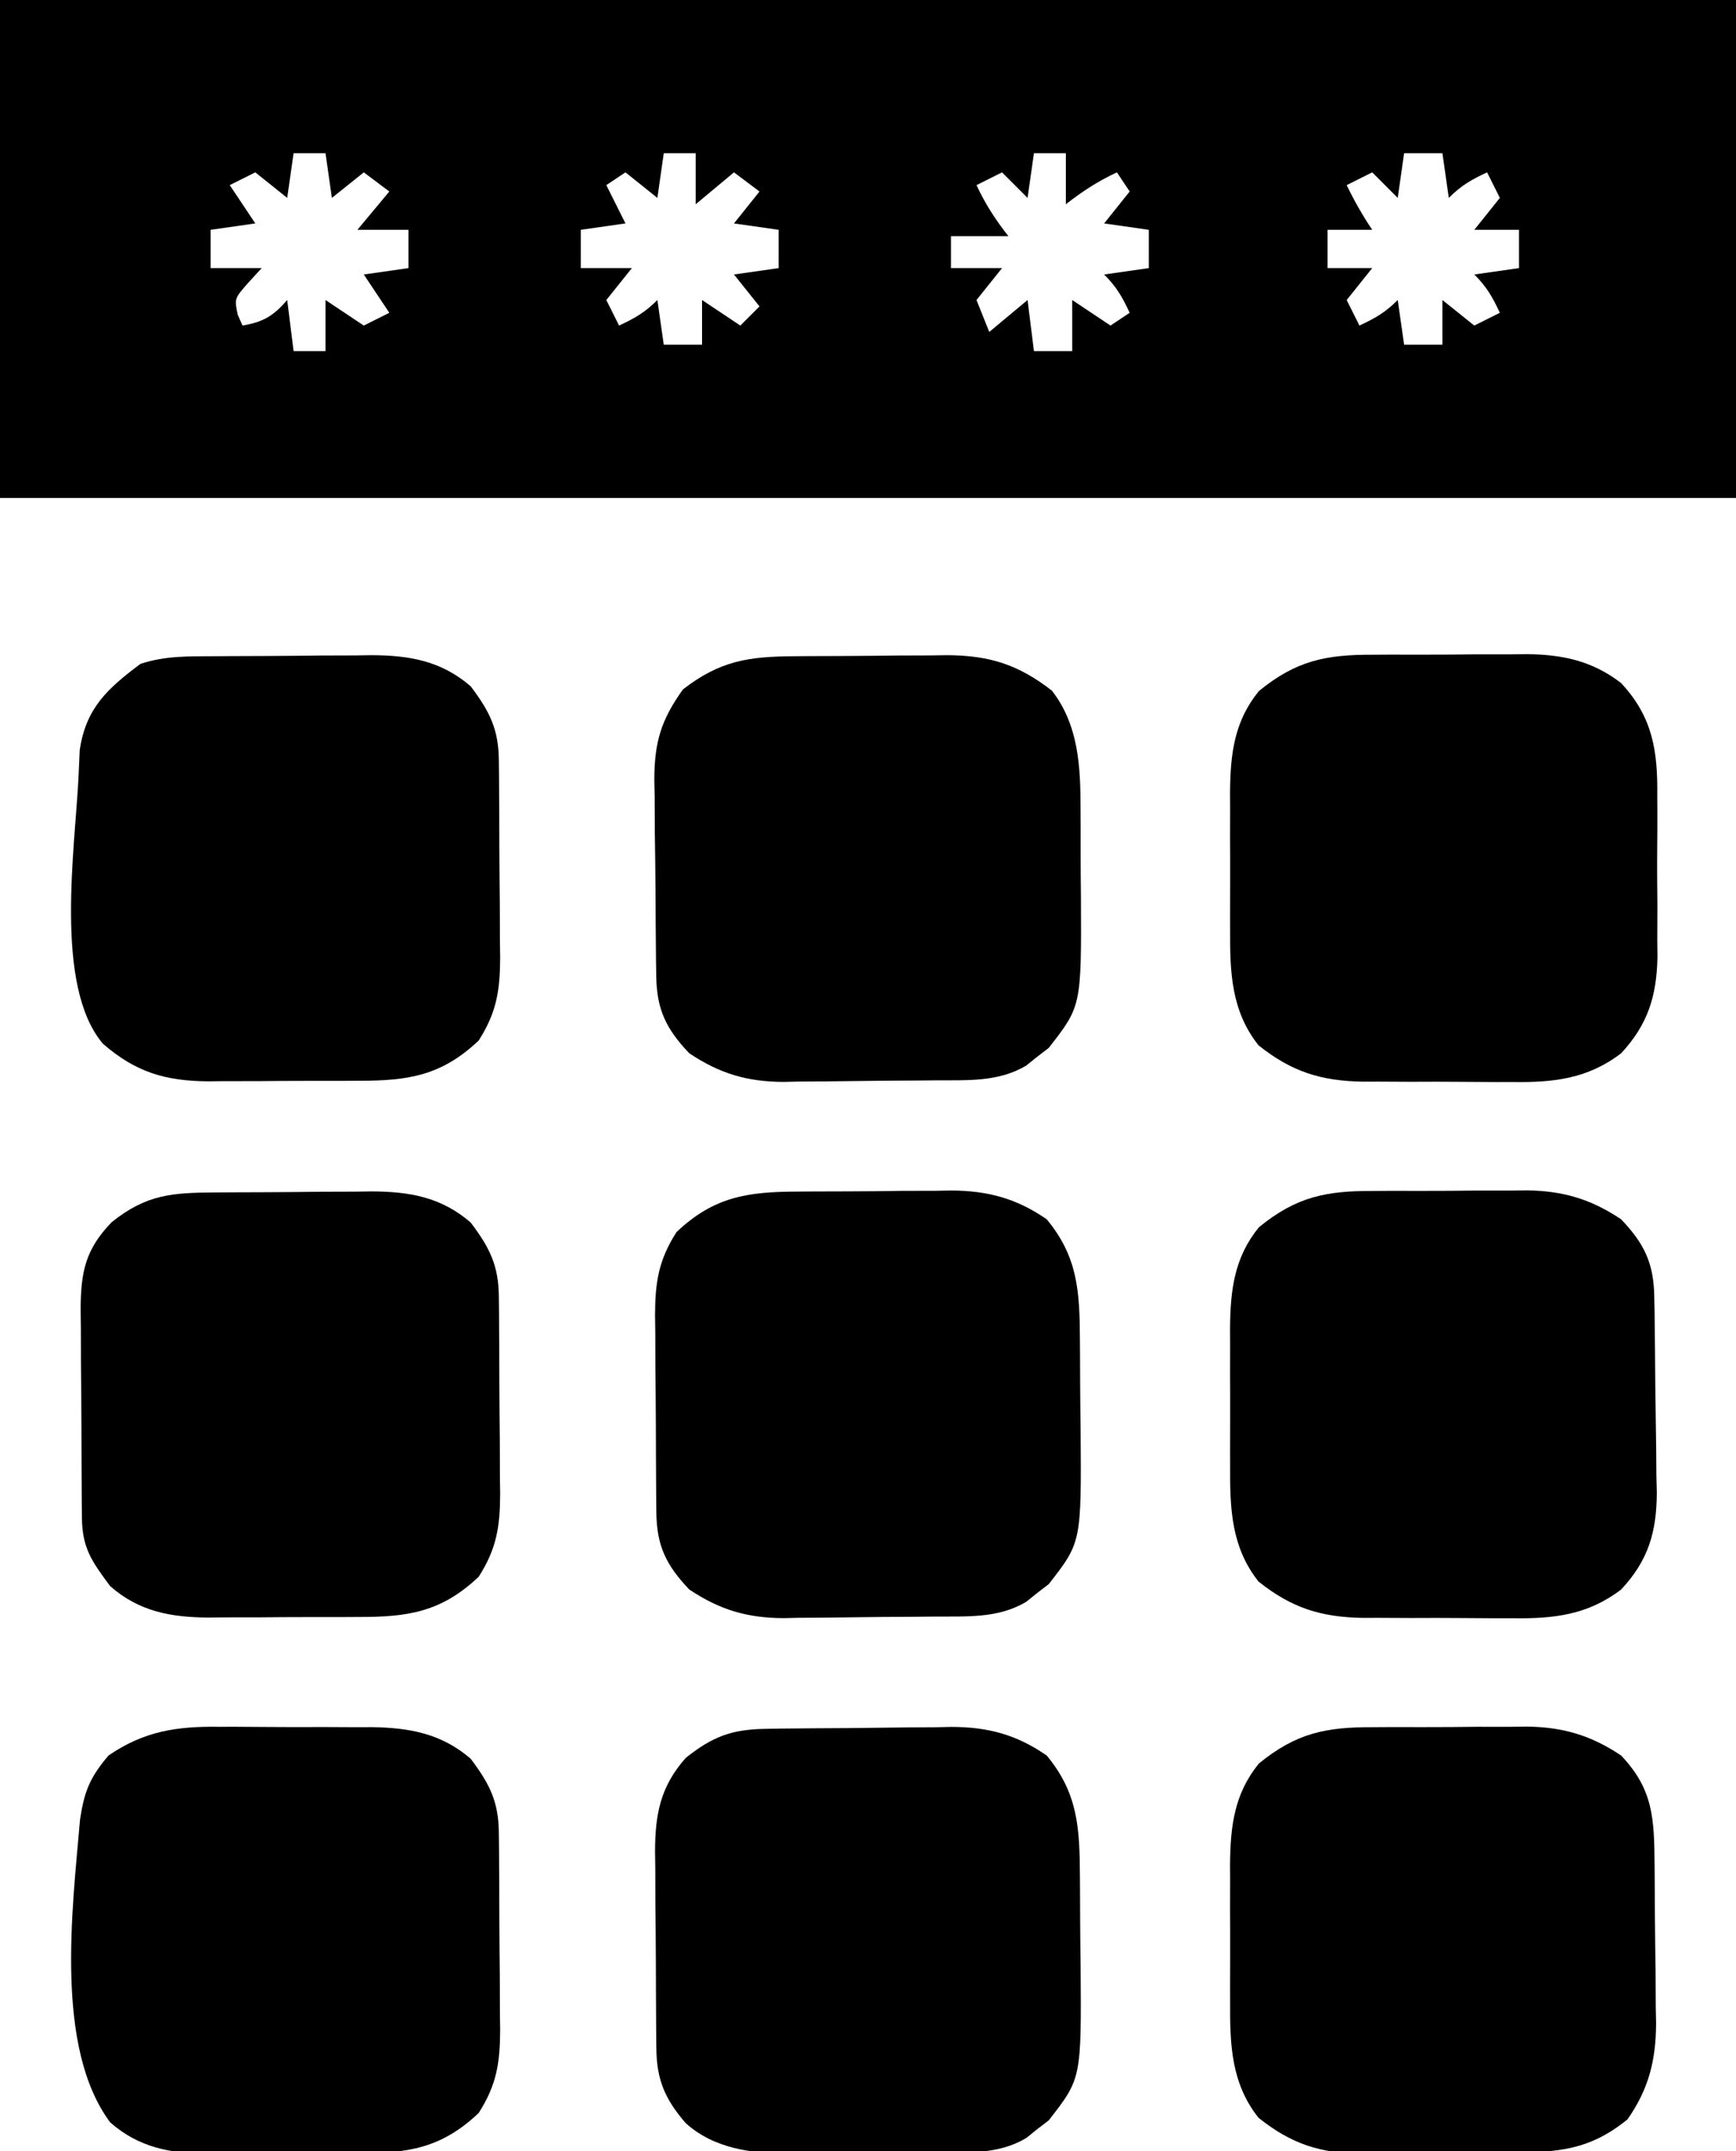 <svg xmlns="http://www.w3.org/2000/svg" width="272" height="337"><path d="M0 0 C89.76 0 179.52 0 272 0 C272 25.74 272 51.48 272 78 C182.24 78 92.48 78 0 78 C0 52.26 0 26.52 0 0 Z M46 24 C45.67 26.31 45.34 28.62 45 31 C43.35 29.68 41.7 28.36 40 27 C38.02 27.99 38.02 27.99 36 29 C37.98 31.97 37.98 31.97 40 35 C37.69 35.33 35.38 35.66 33 36 C33 37.98 33 39.96 33 42 C35.64 42 38.28 42 41 42 C40.319 42.742 39.639 43.485 38.938 44.25 C36.716 46.759 36.716 46.759 37.25 49.312 C37.498 49.869 37.745 50.426 38 51 C41.27 50.436 42.826 49.5 45 47 C45.33 49.64 45.66 52.28 46 55 C47.65 55 49.3 55 51 55 C51 52.36 51 49.72 51 47 C52.98 48.32 54.96 49.64 57 51 C58.32 50.34 59.64 49.68 61 49 C59.68 47.02 58.36 45.04 57 43 C60.465 42.505 60.465 42.505 64 42 C64 40.02 64 38.04 64 36 C61.36 36 58.72 36 56 36 C57.65 34.02 59.3 32.04 61 30 C59.68 29.01 58.36 28.02 57 27 C55.35 28.32 53.7 29.64 52 31 C51.67 28.69 51.34 26.38 51 24 C49.35 24 47.7 24 46 24 Z M104 24 C103.67 26.31 103.34 28.62 103 31 C101.35 29.68 99.7 28.36 98 27 C97.01 27.66 96.02 28.32 95 29 C95.464 29.928 95.464 29.928 95.938 30.875 C96.625 32.25 97.312 33.625 98 35 C95.69 35.33 93.38 35.66 91 36 C91 37.98 91 39.96 91 42 C93.64 42 96.28 42 99 42 C97.68 43.65 96.36 45.3 95 47 C95.66 48.32 96.32 49.64 97 51 C99.468 49.848 101.048 48.952 103 47 C103.33 49.31 103.66 51.62 104 54 C105.98 54 107.96 54 110 54 C110 51.69 110 49.38 110 47 C111.98 48.32 113.96 49.64 116 51 C116.99 50.01 117.98 49.02 119 48 C117.68 46.35 116.36 44.7 115 43 C118.465 42.505 118.465 42.505 122 42 C122 40.02 122 38.04 122 36 C119.69 35.67 117.38 35.34 115 35 C116.32 33.35 117.64 31.7 119 30 C117.68 29.01 116.36 28.02 115 27 C113.02 28.65 111.04 30.3 109 32 C109 29.36 109 26.72 109 24 C107.35 24 105.7 24 104 24 Z M162 24 C161.67 26.31 161.34 28.62 161 31 C159.68 29.68 158.36 28.36 157 27 C155.02 27.99 155.02 27.99 153 29 C154.372 31.954 155.989 34.44 158 37 C155.03 37 152.06 37 149 37 C149 38.65 149 40.3 149 42 C151.64 42 154.28 42 157 42 C155.68 43.65 154.36 45.3 153 47 C153.66 48.65 154.32 50.3 155 52 C157.97 49.525 157.97 49.525 161 47 C161.33 49.64 161.66 52.28 162 55 C163.98 55 165.96 55 168 55 C168 52.36 168 49.72 168 47 C169.98 48.32 171.96 49.64 174 51 C174.99 50.34 175.98 49.68 177 49 C175.848 46.532 174.952 44.952 173 43 C176.465 42.505 176.465 42.505 180 42 C180 40.02 180 38.04 180 36 C177.69 35.67 175.38 35.34 173 35 C174.32 33.35 175.64 31.7 177 30 C176.34 29.01 175.68 28.02 175 27 C172.046 28.372 169.56 29.989 167 32 C167 29.36 167 26.72 167 24 C165.35 24 163.7 24 162 24 Z M220 24 C219.67 26.31 219.34 28.62 219 31 C217.68 29.68 216.36 28.36 215 27 C213.02 27.99 213.02 27.99 211 29 C212.204 31.494 213.454 33.681 215 36 C212.69 36 210.38 36 208 36 C208 37.98 208 39.96 208 42 C210.31 42 212.62 42 215 42 C213.68 43.65 212.36 45.3 211 47 C211.66 48.32 212.32 49.64 213 51 C215.468 49.848 217.048 48.952 219 47 C219.33 49.31 219.66 51.62 220 54 C221.98 54 223.96 54 226 54 C226 51.69 226 49.38 226 47 C227.65 48.32 229.3 49.64 231 51 C232.32 50.34 233.64 49.68 235 49 C233.848 46.532 232.952 44.952 231 43 C234.465 42.505 234.465 42.505 238 42 C238 40.02 238 38.04 238 36 C235.69 36 233.38 36 231 36 C232.32 34.35 233.64 32.7 235 31 C234.34 29.68 233.68 28.36 233 27 C230.532 28.152 228.952 29.048 227 31 C226.67 28.69 226.34 26.38 226 24 C224.02 24 222.04 24 220 24 Z " fill="#000000" transform="translate(0,0)"></path><path d="M0 0 C1.291 -0.008 1.291 -0.008 2.607 -0.016 C4.421 -0.022 6.235 -0.021 8.048 -0.012 C10.805 -0.004 13.56 -0.033 16.316 -0.064 C18.086 -0.066 19.855 -0.065 21.625 -0.062 C22.44 -0.074 23.255 -0.085 24.094 -0.097 C29.814 -0.028 34.16 1.241 38.945 4.434 C42.567 8.241 44.044 11.28 44.138 16.503 C44.154 17.318 44.17 18.132 44.187 18.972 C44.232 22.703 44.272 26.434 44.295 30.165 C44.312 32.127 44.339 34.089 44.377 36.051 C44.432 38.891 44.454 41.73 44.469 44.57 C44.491 45.438 44.514 46.306 44.537 47.201 C44.516 53.383 43.238 57.851 38.945 62.434 C33.668 66.455 28.334 67.021 21.879 66.93 C21.041 66.931 20.203 66.933 19.34 66.934 C17.581 66.932 15.823 66.921 14.064 66.9 C11.386 66.871 8.711 66.88 6.033 66.893 C4.315 66.886 2.597 66.878 0.879 66.867 C0.087 66.87 -0.705 66.873 -1.521 66.876 C-8.044 66.766 -12.672 65.339 -17.867 61.184 C-22.132 55.823 -22.357 49.75 -22.32 43.121 C-22.322 42.349 -22.324 41.576 -22.326 40.78 C-22.327 39.156 -22.324 37.533 -22.315 35.909 C-22.305 33.441 -22.315 30.973 -22.328 28.504 C-22.327 26.918 -22.324 25.332 -22.32 23.746 C-22.324 23.017 -22.328 22.287 -22.333 21.536 C-22.278 15.532 -21.672 10.41 -17.805 5.684 C-11.97 0.91 -7.294 -0.026 0 0 Z " fill="#000000" transform="translate(215.055,186.566)"></path><path d="M0 0 C0.862 -0.007 1.724 -0.013 2.611 -0.02 C4.431 -0.03 6.251 -0.035 8.071 -0.035 C10.836 -0.039 13.6 -0.075 16.365 -0.113 C18.139 -0.119 19.913 -0.123 21.688 -0.125 C22.914 -0.147 22.914 -0.147 24.166 -0.169 C29.867 -0.124 34.309 1.067 39.043 4.336 C43.957 10.258 44.202 15.721 44.246 23.164 C44.252 23.913 44.257 24.661 44.263 25.432 C44.273 27.012 44.279 28.592 44.283 30.172 C44.293 32.564 44.324 34.956 44.355 37.348 C44.48 54.934 44.48 54.934 39.359 61.492 C38.781 61.936 38.202 62.379 37.605 62.836 C37.029 63.3 36.453 63.764 35.859 64.242 C31.432 66.908 26.421 66.528 21.402 66.574 C20.561 66.582 19.72 66.59 18.854 66.599 C17.075 66.612 15.297 66.623 13.518 66.631 C11.708 66.643 9.899 66.663 8.089 66.693 C5.464 66.736 2.84 66.752 0.215 66.762 C-0.584 66.779 -1.384 66.797 -2.207 66.815 C-7.9 66.793 -12.195 65.51 -16.957 62.336 C-20.593 58.514 -22.069 55.481 -22.118 50.235 C-22.128 49.414 -22.137 48.593 -22.147 47.746 C-22.152 46.862 -22.156 45.978 -22.16 45.066 C-22.166 44.153 -22.172 43.239 -22.177 42.297 C-22.187 40.363 -22.193 38.429 -22.197 36.495 C-22.207 33.545 -22.238 30.596 -22.27 27.646 C-22.276 25.766 -22.281 23.885 -22.285 22.004 C-22.298 21.126 -22.31 20.247 -22.323 19.342 C-22.304 14.247 -21.79 10.749 -18.957 6.336 C-13.078 0.767 -7.762 0.021 0 0 Z " fill="#000000" transform="translate(124.957,186.664)"></path><path d="M0 0 C1.291 -0.008 1.291 -0.008 2.607 -0.016 C4.421 -0.022 6.235 -0.021 8.048 -0.012 C10.805 -0.004 13.56 -0.033 16.316 -0.064 C18.086 -0.066 19.855 -0.065 21.625 -0.062 C22.44 -0.074 23.255 -0.085 24.094 -0.097 C29.771 -0.028 34.367 0.925 38.945 4.434 C43.9 9.762 44.693 15.07 44.609 22.121 C44.614 23.023 44.619 23.925 44.624 24.854 C44.627 26.75 44.618 28.646 44.597 30.542 C44.57 33.426 44.597 36.307 44.629 39.191 C44.626 41.043 44.619 42.895 44.609 44.746 C44.625 46.025 44.625 46.025 44.64 47.329 C44.522 53.431 43.163 57.9 38.945 62.434 C33.671 66.456 28.332 67.021 21.879 66.93 C21.041 66.931 20.203 66.933 19.34 66.934 C17.581 66.932 15.823 66.921 14.064 66.9 C11.386 66.871 8.711 66.88 6.033 66.893 C4.315 66.886 2.597 66.878 0.879 66.867 C0.087 66.87 -0.705 66.873 -1.521 66.876 C-8.044 66.766 -12.672 65.339 -17.867 61.184 C-22.132 55.823 -22.357 49.75 -22.32 43.121 C-22.322 42.349 -22.324 41.576 -22.326 40.78 C-22.327 39.156 -22.324 37.533 -22.315 35.909 C-22.305 33.441 -22.315 30.973 -22.328 28.504 C-22.327 26.918 -22.324 25.332 -22.32 23.746 C-22.324 23.017 -22.328 22.287 -22.333 21.536 C-22.278 15.532 -21.672 10.41 -17.805 5.684 C-11.97 0.91 -7.294 -0.026 0 0 Z " fill="#000000" transform="translate(215.055,102.566)"></path><path d="M0 0 C0.775 -0.013 1.549 -0.026 2.348 -0.039 C3.177 -0.046 4.006 -0.054 4.86 -0.061 C5.724 -0.069 6.587 -0.077 7.476 -0.086 C9.302 -0.1 11.127 -0.11 12.953 -0.118 C14.811 -0.13 16.669 -0.15 18.527 -0.18 C21.222 -0.223 23.915 -0.239 26.61 -0.249 C27.842 -0.275 27.842 -0.275 29.099 -0.302 C34.817 -0.281 39.254 0.893 44.001 4.177 C48.915 10.1 49.16 15.562 49.204 23.005 C49.21 23.754 49.216 24.502 49.221 25.273 C49.231 26.853 49.237 28.433 49.241 30.013 C49.251 32.406 49.282 34.797 49.313 37.189 C49.438 54.775 49.438 54.775 44.317 61.333 C43.739 61.777 43.16 62.22 42.563 62.677 C41.987 63.141 41.411 63.605 40.817 64.083 C36.442 66.718 31.539 66.353 26.579 66.38 C25.76 66.386 24.941 66.392 24.098 66.397 C22.366 66.407 20.635 66.413 18.903 66.417 C16.274 66.427 13.646 66.458 11.017 66.49 C9.329 66.496 7.642 66.501 5.954 66.505 C5.177 66.517 4.399 66.53 3.598 66.543 C-2.167 66.519 -8.102 65.797 -12.565 61.76 C-15.809 58.014 -17.114 54.955 -17.16 50.076 C-17.17 49.255 -17.179 48.434 -17.189 47.587 C-17.194 46.703 -17.198 45.819 -17.202 44.907 C-17.208 43.994 -17.214 43.08 -17.219 42.139 C-17.229 40.204 -17.235 38.27 -17.239 36.336 C-17.249 33.386 -17.28 30.437 -17.312 27.488 C-17.318 25.607 -17.323 23.726 -17.327 21.845 C-17.339 20.967 -17.352 20.088 -17.365 19.183 C-17.344 13.381 -16.543 9.033 -12.534 4.532 C-8.295 1.17 -5.316 0.077 0 0 Z " fill="#000000" transform="translate(119.999,270.823)"></path><path d="M0 0 C1.291 -0.008 1.291 -0.008 2.607 -0.016 C4.421 -0.022 6.235 -0.021 8.048 -0.012 C10.805 -0.004 13.56 -0.033 16.316 -0.064 C18.086 -0.066 19.855 -0.065 21.625 -0.062 C22.44 -0.074 23.255 -0.085 24.094 -0.097 C29.814 -0.028 34.16 1.241 38.945 4.434 C44.001 9.748 44.123 14.36 44.184 21.414 C44.192 22.301 44.2 23.188 44.208 24.101 C44.222 25.98 44.233 27.859 44.24 29.738 C44.258 32.593 44.302 35.447 44.346 38.303 C44.356 40.132 44.364 41.96 44.371 43.789 C44.389 44.635 44.406 45.481 44.424 46.353 C44.403 52.135 43.295 56.643 39.945 61.434 C33.949 66.306 28.984 66.596 21.488 66.637 C20.667 66.642 19.846 66.648 19 66.654 C17.264 66.663 15.528 66.67 13.793 66.674 C11.153 66.684 8.513 66.715 5.873 66.746 C4.182 66.753 2.492 66.758 0.801 66.762 C0.018 66.774 -0.764 66.786 -1.571 66.799 C-8.098 66.773 -12.671 65.341 -17.867 61.184 C-22.132 55.823 -22.357 49.75 -22.32 43.121 C-22.322 42.349 -22.324 41.576 -22.326 40.78 C-22.327 39.156 -22.324 37.533 -22.315 35.909 C-22.305 33.441 -22.315 30.973 -22.328 28.504 C-22.327 26.918 -22.324 25.332 -22.32 23.746 C-22.324 23.017 -22.328 22.287 -22.333 21.536 C-22.278 15.532 -21.672 10.41 -17.805 5.684 C-11.97 0.91 -7.294 -0.026 0 0 Z " fill="#000000" transform="translate(215.055,270.566)"></path><path d="M0 0 C0.845 -0.006 1.69 -0.011 2.56 -0.017 C4.349 -0.027 6.138 -0.033 7.926 -0.037 C10.648 -0.047 13.369 -0.078 16.09 -0.109 C17.831 -0.116 19.572 -0.121 21.312 -0.125 C22.524 -0.144 22.524 -0.144 23.76 -0.162 C30.36 -0.137 34.926 1.262 40.234 5.391 C44.461 10.825 44.732 17.419 44.723 24.105 C44.727 24.827 44.731 25.549 44.736 26.293 C44.741 27.808 44.742 29.324 44.738 30.839 C44.734 33.132 44.758 35.424 44.783 37.717 C44.86 54.8 44.86 54.8 39.738 61.359 C39.159 61.803 38.581 62.246 37.984 62.703 C37.408 63.167 36.832 63.631 36.238 64.109 C31.811 66.775 26.8 66.395 21.781 66.441 C20.94 66.449 20.099 66.458 19.233 66.466 C17.454 66.48 15.676 66.49 13.897 66.498 C12.087 66.51 10.278 66.53 8.468 66.56 C5.843 66.603 3.219 66.619 0.594 66.629 C-0.205 66.646 -1.005 66.664 -1.828 66.682 C-7.521 66.66 -11.817 65.377 -16.578 62.203 C-20.207 58.388 -21.683 55.353 -21.755 50.118 C-21.768 49.3 -21.781 48.482 -21.794 47.639 C-21.801 46.758 -21.809 45.877 -21.816 44.969 C-21.824 44.057 -21.833 43.146 -21.841 42.207 C-21.855 40.277 -21.865 38.347 -21.873 36.417 C-21.89 33.478 -21.934 30.54 -21.979 27.602 C-21.989 25.724 -21.997 23.846 -22.004 21.969 C-22.021 21.096 -22.039 20.222 -22.057 19.323 C-22.036 13.436 -21.012 10.023 -17.578 5.203 C-11.725 0.664 -7.211 0.038 0 0 Z " fill="#000000" transform="translate(124.578,102.797)"></path><path d="M0 0 C1.29 -0.002 1.29 -0.002 2.606 -0.004 C4.412 -0.003 6.218 0.009 8.024 0.03 C10.774 0.059 13.522 0.05 16.271 0.037 C18.035 0.043 19.799 0.052 21.562 0.062 C22.376 0.06 23.19 0.057 24.028 0.054 C29.872 0.149 34.874 1.05 39.457 4.996 C42.42 8.92 43.83 11.704 43.876 16.597 C43.886 17.418 43.895 18.239 43.905 19.086 C43.909 19.97 43.914 20.854 43.918 21.766 C43.924 22.679 43.929 23.593 43.935 24.535 C43.945 26.469 43.951 28.403 43.955 30.337 C43.965 33.287 43.996 36.236 44.027 39.186 C44.034 41.066 44.039 42.947 44.043 44.828 C44.055 45.706 44.068 46.585 44.08 47.49 C44.062 52.585 43.547 56.083 40.715 60.496 C34.884 66.02 29.641 66.806 21.941 66.797 C21.099 66.801 20.257 66.805 19.39 66.81 C17.613 66.816 15.836 66.816 14.06 66.812 C11.356 66.809 8.653 66.832 5.949 66.857 C4.217 66.86 2.486 66.86 0.754 66.859 C-0.047 66.869 -0.849 66.878 -1.674 66.887 C-7.498 66.84 -12.499 65.951 -17.027 61.961 C-25.752 50.198 -22.945 28.601 -21.742 14.5 C-21.07 10.083 -20.194 7.928 -17.285 4.496 C-11.724 0.686 -6.61 -0.091 0 0 Z " fill="#000000" transform="translate(34.285,270.504)"></path><path d="M0 0 C0.867 -0.006 1.734 -0.011 2.627 -0.017 C4.463 -0.027 6.299 -0.033 8.135 -0.037 C10.929 -0.047 13.722 -0.078 16.516 -0.109 C18.302 -0.116 20.089 -0.121 21.875 -0.125 C22.704 -0.137 23.534 -0.15 24.388 -0.162 C30.313 -0.14 35.294 0.699 39.945 4.703 C42.909 8.627 44.318 11.411 44.364 16.304 C44.374 17.125 44.383 17.947 44.393 18.793 C44.398 19.677 44.402 20.561 44.406 21.473 C44.412 22.386 44.418 23.3 44.424 24.242 C44.433 26.176 44.44 28.11 44.443 30.044 C44.453 32.994 44.484 35.943 44.516 38.893 C44.522 40.773 44.527 42.654 44.531 44.535 C44.544 45.413 44.556 46.292 44.569 47.197 C44.55 52.292 44.036 55.79 41.203 60.203 C35.373 65.727 30.129 66.513 22.43 66.504 C21.588 66.508 20.746 66.512 19.878 66.517 C18.101 66.523 16.325 66.523 14.548 66.519 C11.844 66.516 9.141 66.539 6.438 66.564 C4.706 66.567 2.974 66.567 1.242 66.566 C0.441 66.576 -0.36 66.585 -1.186 66.594 C-7.855 66.54 -12.517 65.185 -17.672 60.703 C-25.389 51.624 -22.007 29.98 -21.484 18.703 C-21.426 17.393 -21.368 16.084 -21.309 14.734 C-20.347 8.099 -16.914 5.041 -11.797 1.203 C-7.867 -0.107 -4.099 0.021 0 0 Z " fill="#000000" transform="translate(33.797,102.797)"></path><path d="M0 0 C0.867 -0.006 1.734 -0.011 2.627 -0.017 C4.463 -0.027 6.299 -0.033 8.135 -0.037 C10.929 -0.047 13.722 -0.078 16.516 -0.109 C18.302 -0.116 20.089 -0.121 21.875 -0.125 C22.704 -0.137 23.534 -0.15 24.388 -0.162 C30.313 -0.14 35.294 0.699 39.945 4.703 C42.909 8.627 44.318 11.411 44.364 16.304 C44.374 17.125 44.383 17.947 44.393 18.793 C44.398 19.677 44.402 20.561 44.406 21.473 C44.412 22.386 44.418 23.3 44.424 24.242 C44.433 26.176 44.44 28.11 44.443 30.044 C44.453 32.994 44.484 35.943 44.516 38.893 C44.522 40.773 44.527 42.654 44.531 44.535 C44.544 45.413 44.556 46.292 44.569 47.197 C44.55 52.292 44.036 55.79 41.203 60.203 C35.373 65.727 30.129 66.513 22.43 66.504 C21.588 66.508 20.746 66.512 19.878 66.517 C18.101 66.523 16.325 66.523 14.548 66.519 C11.844 66.516 9.141 66.539 6.438 66.564 C4.706 66.567 2.974 66.567 1.242 66.566 C0.441 66.576 -0.36 66.585 -1.186 66.594 C-7.01 66.547 -12.01 65.658 -16.539 61.668 C-19.37 57.851 -20.916 55.739 -20.958 51.016 C-20.968 50.152 -20.977 49.287 -20.987 48.396 C-20.993 46.992 -20.993 46.992 -21 45.559 C-21.006 44.597 -21.011 43.635 -21.017 42.644 C-21.027 40.605 -21.033 38.567 -21.037 36.528 C-21.047 33.414 -21.078 30.3 -21.109 27.186 C-21.116 25.206 -21.121 23.226 -21.125 21.246 C-21.137 20.316 -21.15 19.385 -21.162 18.427 C-21.142 12.594 -20.494 8.985 -16.297 4.656 C-10.842 0.281 -6.784 0.034 0 0 Z " fill="#000000" transform="translate(33.797,186.797)"></path></svg>
